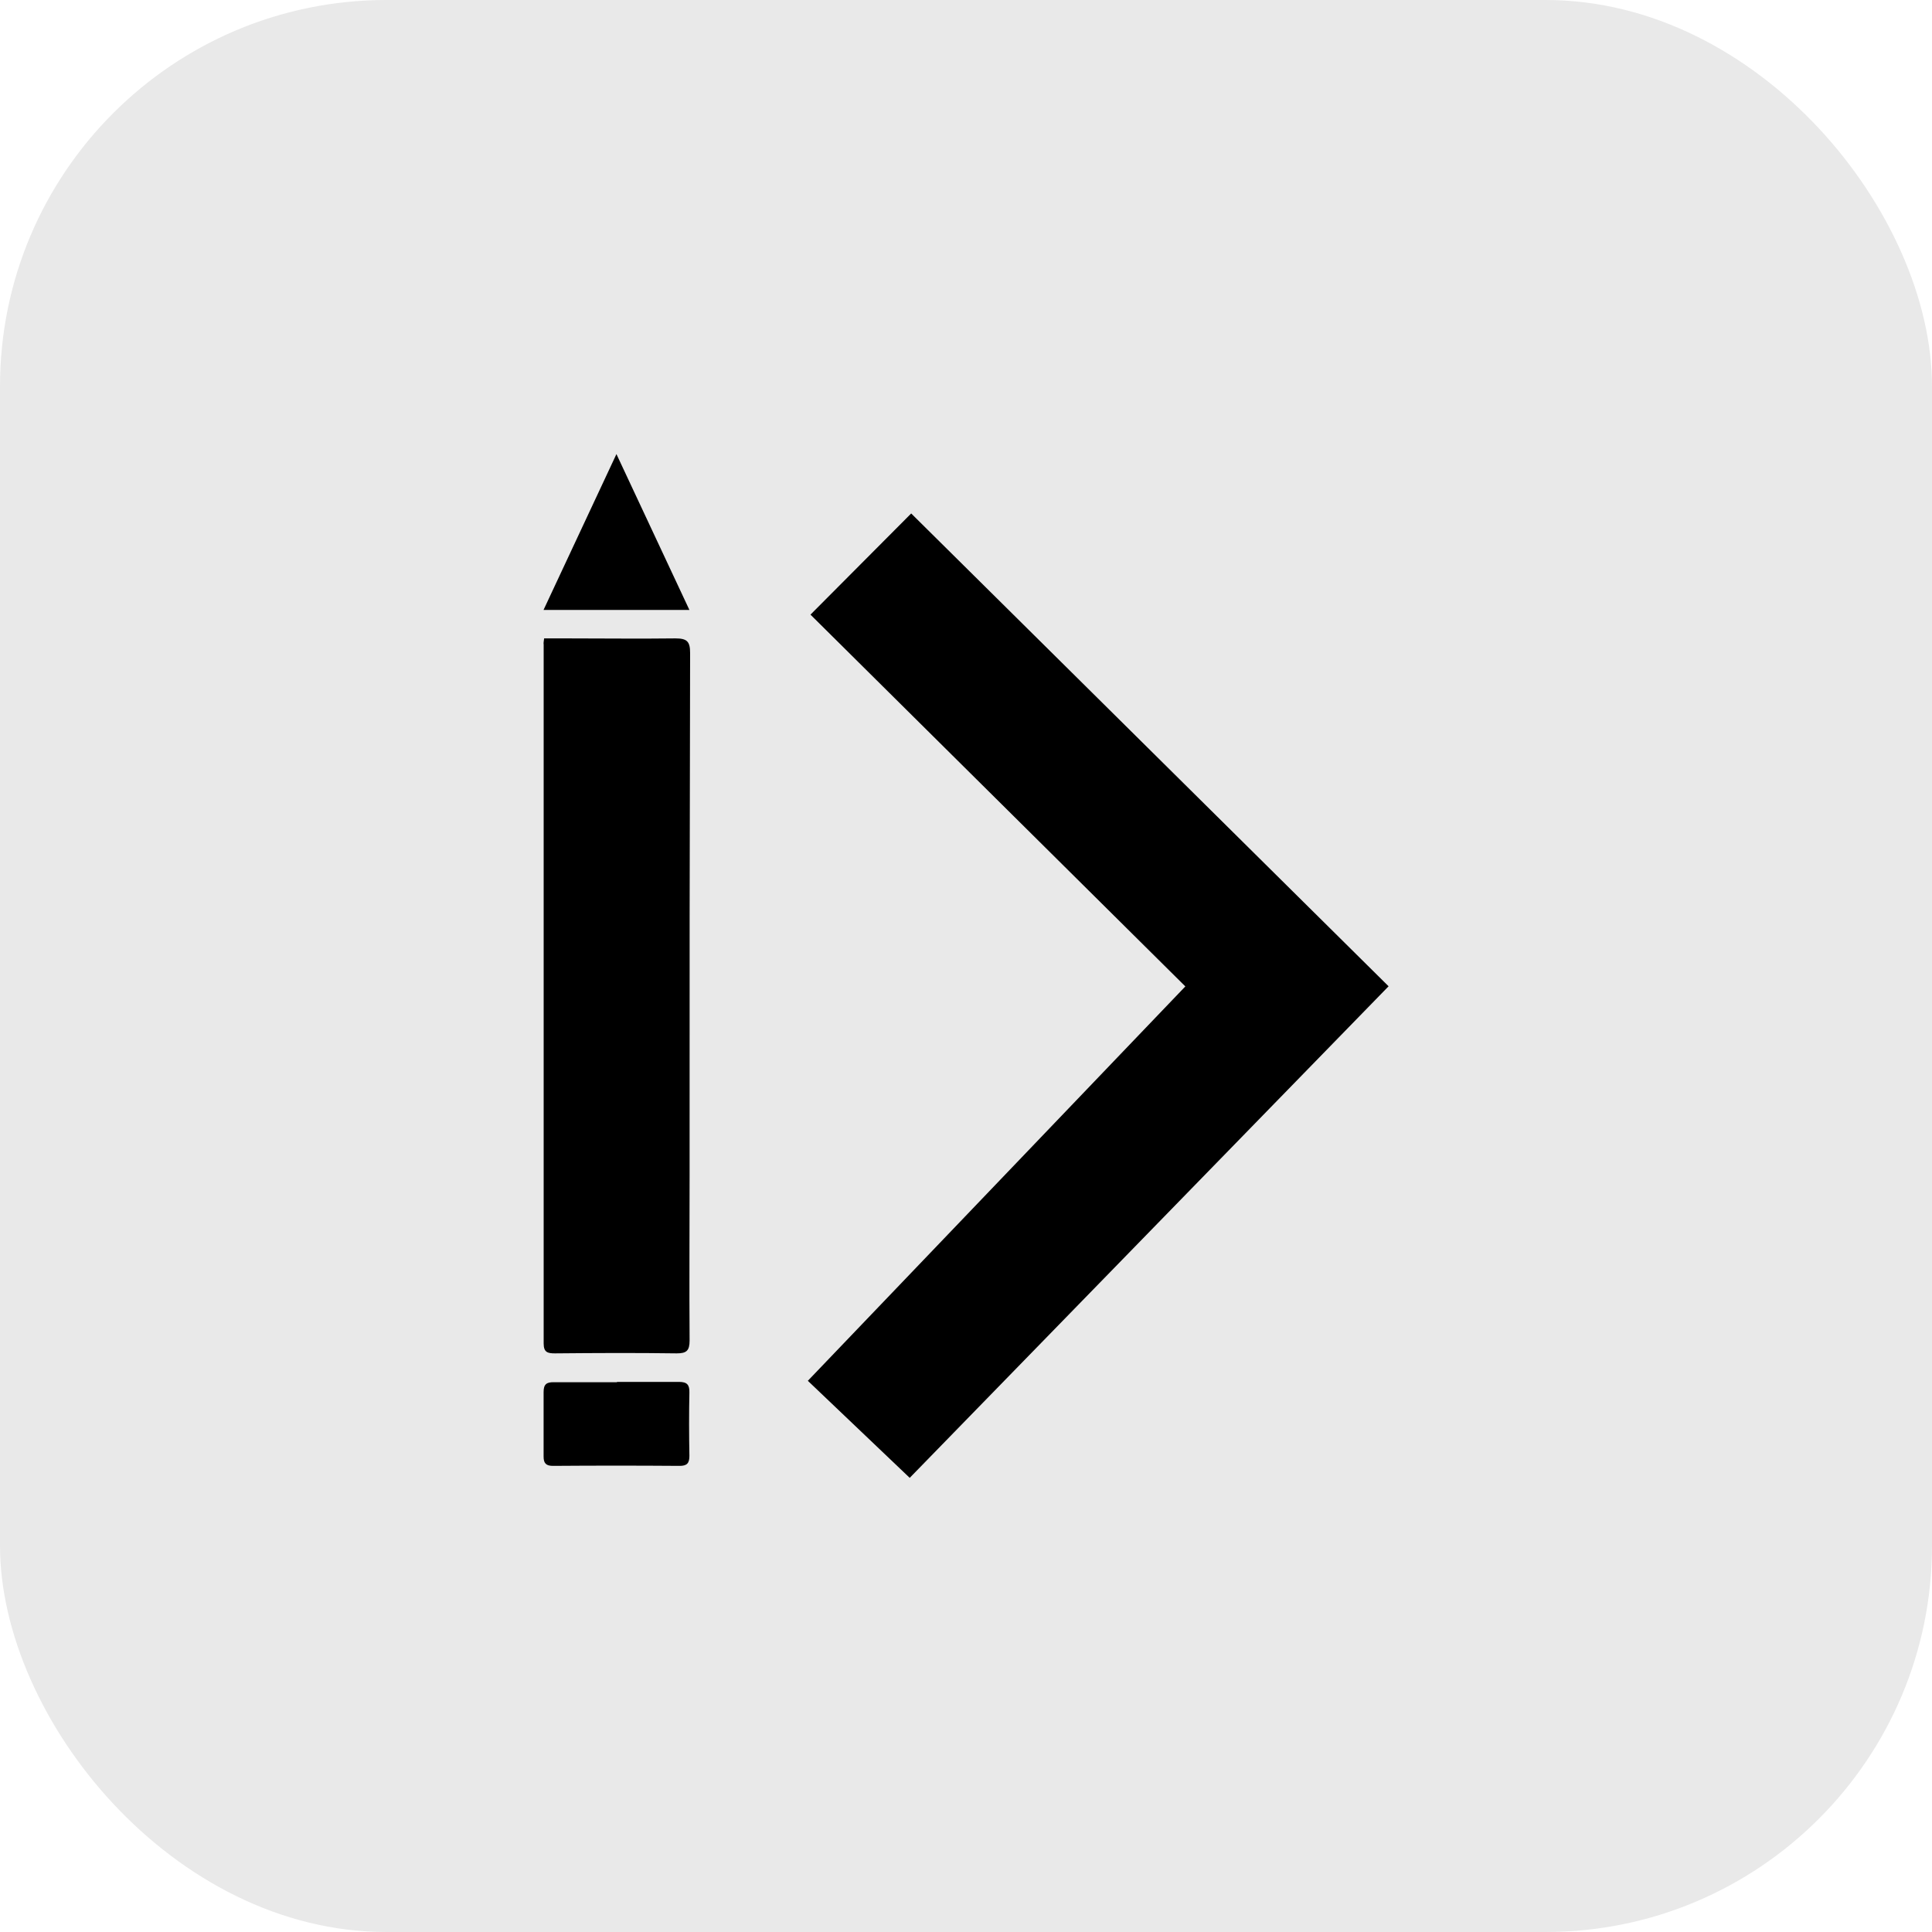 <svg width="30" height="30" viewBox="0 0 30 30" fill="none" xmlns="http://www.w3.org/2000/svg">
<rect width="30" height="30" rx="6" fill="#E9E9E9"/>
<g clip-path="url(#clip0_3980_20507)">
<path d="M18.406 15.317L12.585 9.544L14.149 7.973L21.562 15.315L14.126 22.948L12.544 21.441L18.406 15.317Z" fill="black"/>
<path d="M8.449 9.913H8.81C9.369 9.913 9.928 9.92 10.487 9.913C10.667 9.913 10.716 9.959 10.716 10.14C10.709 12.847 10.706 15.555 10.708 18.262C10.708 19.113 10.702 19.962 10.708 20.815C10.708 20.974 10.66 21.015 10.508 21.015C9.878 21.006 9.247 21.009 8.617 21.015C8.506 21.015 8.442 21 8.442 20.863C8.442 17.245 8.442 13.627 8.442 10.009C8.438 9.986 8.442 9.968 8.449 9.913Z" fill="black"/>
<path d="M9.579 21.458C9.9 21.458 10.221 21.458 10.542 21.458C10.668 21.458 10.708 21.501 10.705 21.624C10.698 21.951 10.699 22.278 10.705 22.606C10.705 22.721 10.668 22.763 10.55 22.762C9.896 22.757 9.242 22.757 8.587 22.762C8.479 22.762 8.44 22.722 8.441 22.615C8.441 22.282 8.441 21.948 8.441 21.615C8.441 21.494 8.488 21.461 8.6 21.463C8.927 21.463 9.254 21.463 9.581 21.463L9.579 21.458Z" fill="black"/>
<path d="M10.705 9.471H8.44L9.572 7.051L10.705 9.471Z" fill="black"/>
</g>
<defs>
<clipPath id="clip0_3980_20507">
<rect width="13.125" height="15.898" fill="white" transform="translate(8.438 7.051)"/>
</clipPath>
</defs>
</svg>
